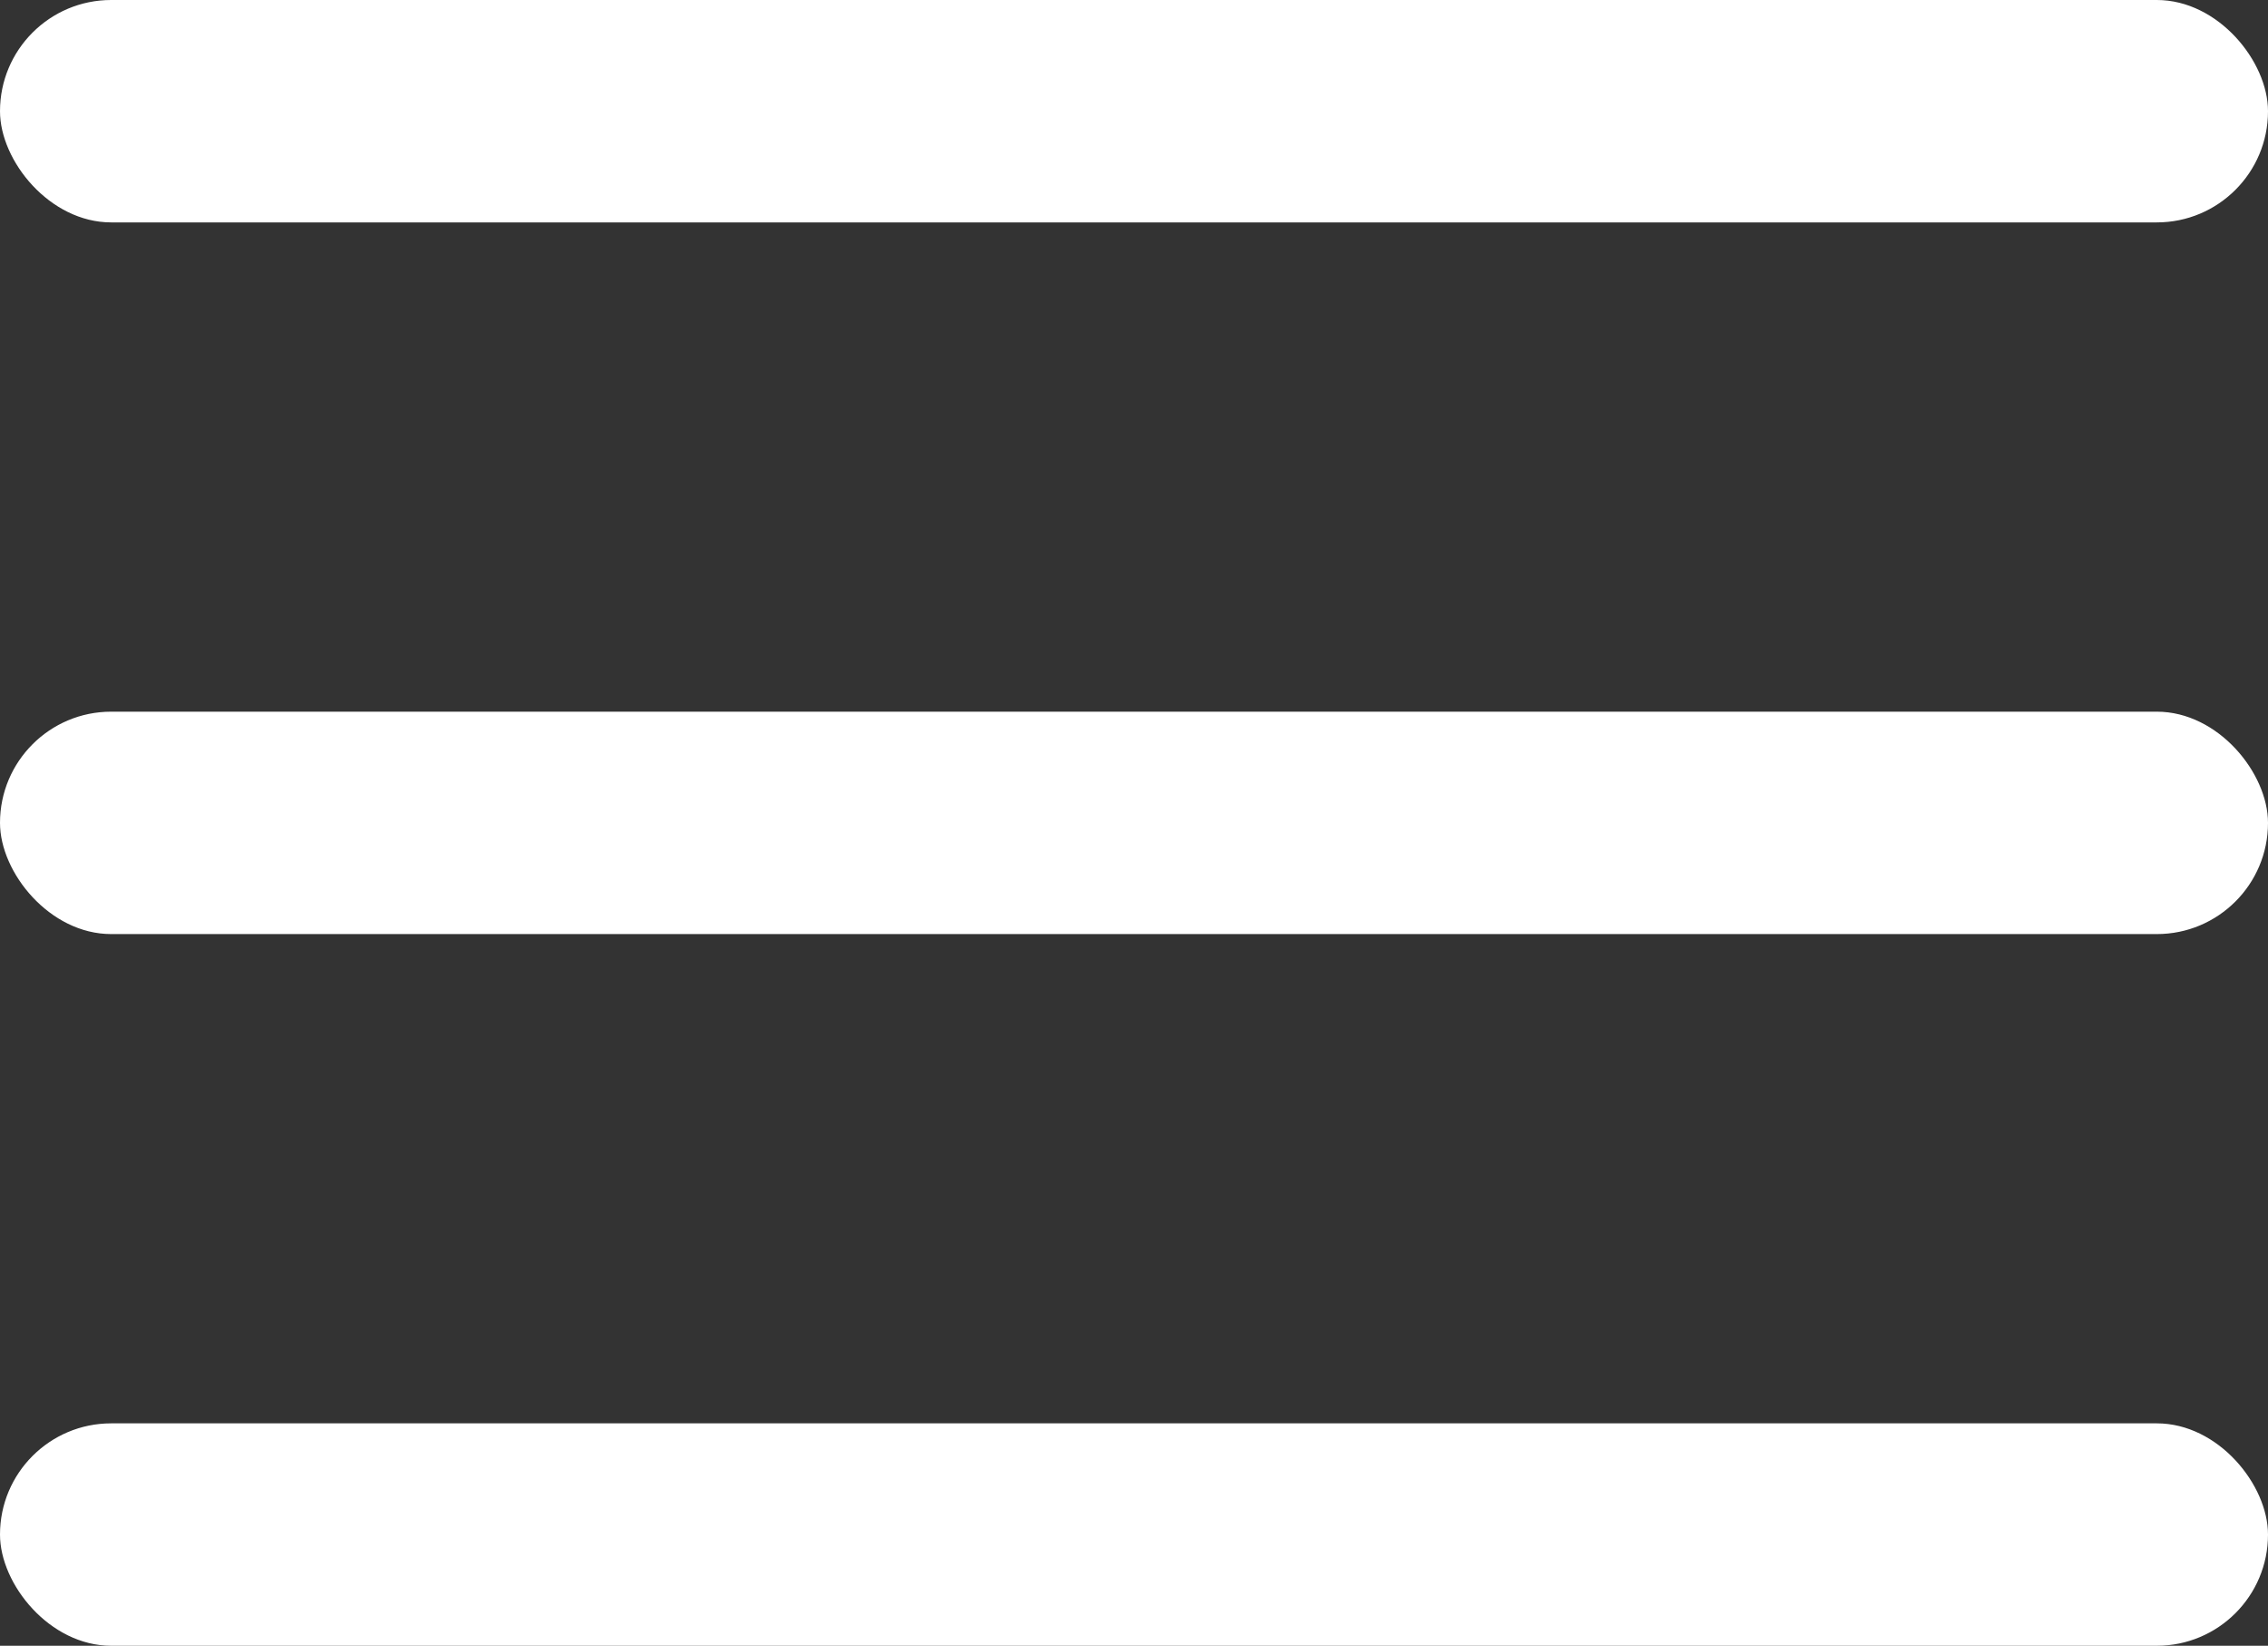 <?xml version="1.0" encoding="utf-8"?><svg xmlns="http://www.w3.org/2000/svg" width="51" height="37" viewBox="0 0 51 37">
  <rect x="0" y="0" width="51" height="37" fill="#333333" stroke="none"/>
  <g id="Groupe_1631" data-name="Groupe 1631" transform="translate(-6406 2784)">
    <rect id="Rectangle_40" data-name="Rectangle 40" width="51" height="5" rx="2.5" transform="translate(6406 -2784)" fill="#fff"/>
    <rect id="Rectangle_41" data-name="Rectangle 41" width="51" height="5" rx="2.5" transform="translate(6406 -2768)" fill="#fff"/>
    <rect id="Rectangle_42" data-name="Rectangle 42" width="51" height="5" rx="2.5" transform="translate(6406 -2752)" fill="#fff"/>
  </g>
</svg>
